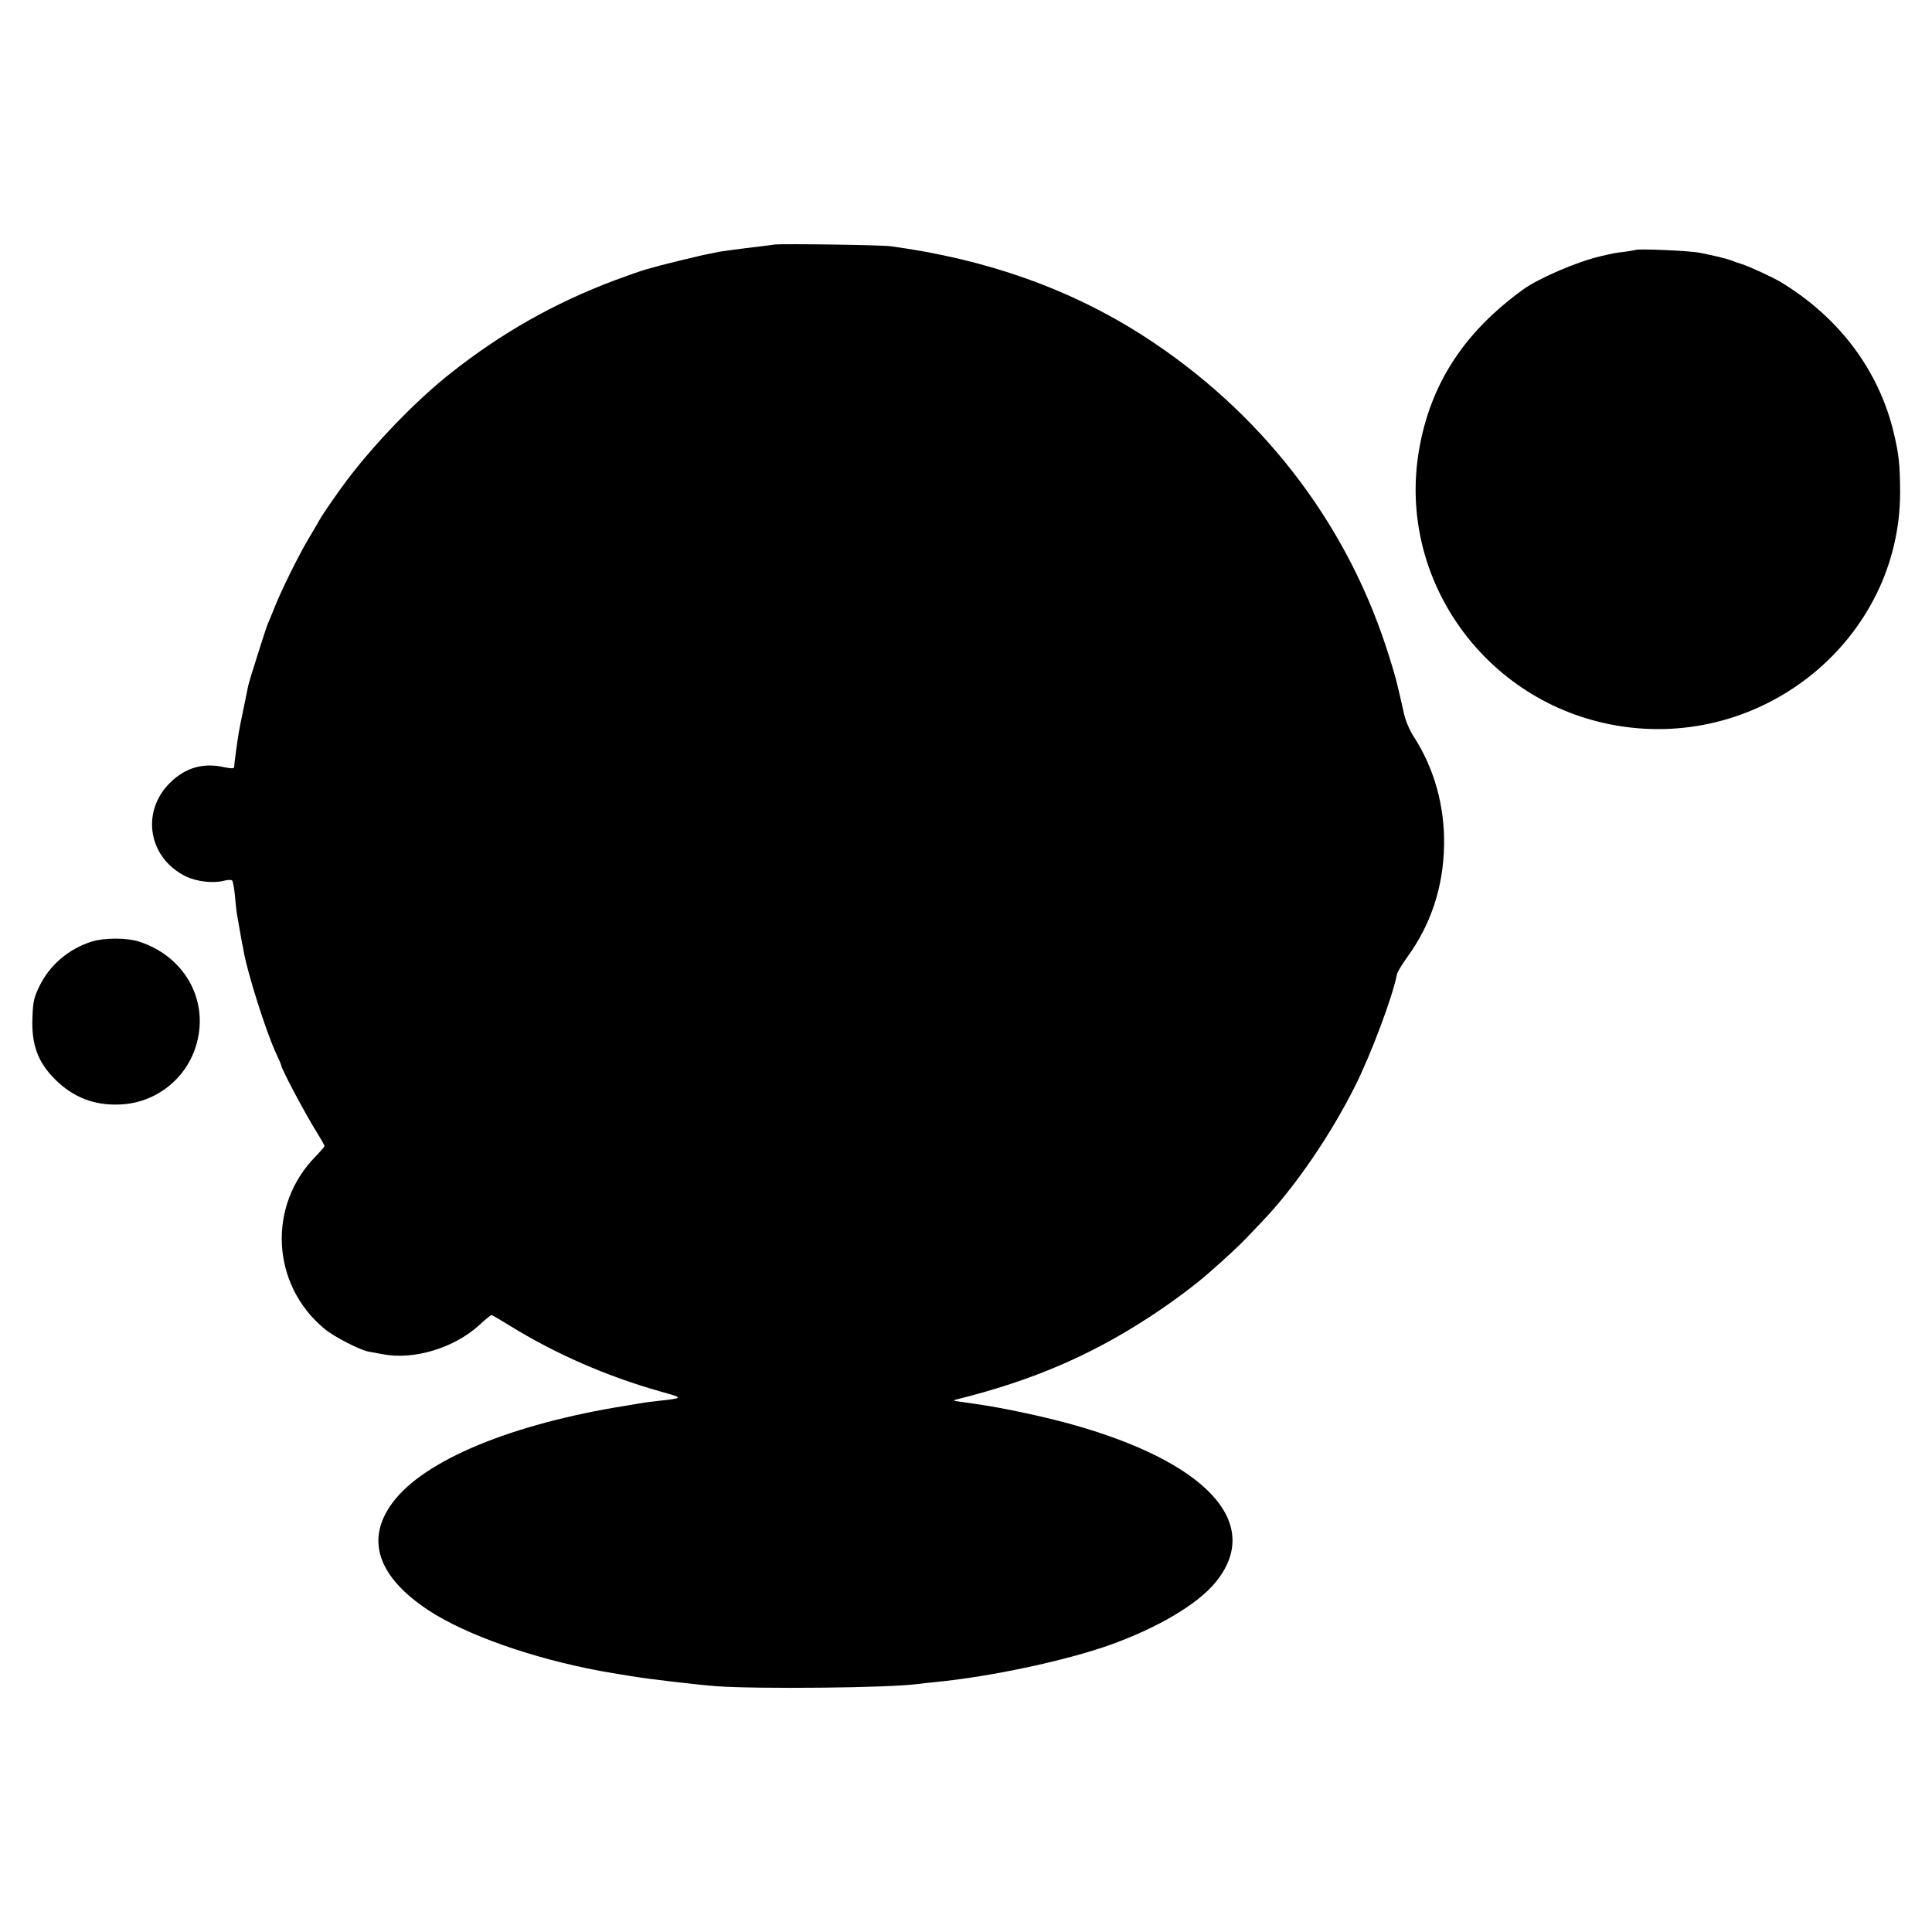 <?xml version="1.0" standalone="no"?>
<!DOCTYPE svg PUBLIC "-//W3C//DTD SVG 20010904//EN"
 "http://www.w3.org/TR/2001/REC-SVG-20010904/DTD/svg10.dtd">
<svg version="1.0" xmlns="http://www.w3.org/2000/svg"
 width="1024pt" height="1024pt" viewBox="0 0 1024 1024"
 preserveAspectRatio="xMidYMid meet">
<g transform="translate(0,1024) scale(0.1,-0.1)"
fill="#000000" stroke="none">
<path d="M4105 8944 c-16 -3 -84 -11 -150 -19 -66 -8 -131 -17 -145 -20 -14
-3 -38 -8 -55 -11 -26 -4 -253 -59 -280 -68 -5 -1 -30 -8 -55 -15 -24 -7 -96
-32 -160 -56 -322 -121 -603 -280 -874 -495 -181 -143 -399 -369 -547 -565
-49 -65 -127 -178 -145 -210 -6 -11 -32 -56 -58 -99 -53 -88 -153 -291 -185
-376 -12 -30 -26 -64 -31 -75 -5 -11 -25 -72 -45 -135 -20 -63 -40 -129 -46
-147 -5 -18 -12 -40 -14 -50 -2 -10 -12 -61 -23 -113 -11 -52 -23 -111 -26
-130 -9 -54 -24 -164 -25 -186 -1 -8 -15 -8 -54 0 -110 25 -206 -3 -287 -84
-155 -155 -113 -398 85 -495 57 -28 148 -38 202 -23 19 5 39 6 43 1 5 -4 11
-39 15 -78 3 -38 8 -81 10 -95 8 -47 27 -155 29 -165 2 -5 6 -28 10 -50 24
-122 115 -408 167 -523 16 -34 29 -64 29 -67 0 -18 130 -263 192 -361 21 -34
38 -64 38 -68 0 -4 -21 -28 -46 -54 -258 -261 -237 -681 46 -915 50 -42 188
-113 235 -121 17 -3 51 -9 76 -14 162 -31 374 33 506 152 33 31 64 56 68 56 4
0 48 -26 98 -57 242 -149 511 -267 797 -348 127 -36 127 -34 -19 -51 -30 -3
-61 -7 -70 -9 -9 -1 -50 -8 -91 -15 -609 -97 -1072 -289 -1239 -514 -146 -195
-79 -394 192 -572 195 -128 547 -253 907 -320 24 -4 101 -18 166 -28 83 -14
352 -46 449 -53 220 -16 915 -9 1065 11 19 3 64 7 100 11 296 29 693 114 930
199 249 90 454 212 549 325 263 314 -39 644 -774 846 -143 39 -355 84 -475
101 -25 4 -67 10 -95 14 -47 6 -48 7 -20 14 393 98 702 230 1015 434 110 71
246 172 319 237 86 75 159 143 194 180 21 22 60 63 86 90 174 182 363 458 494
720 85 170 200 477 221 591 2 12 27 52 54 90 126 173 192 372 196 593 4 207
-52 409 -161 577 -22 34 -43 84 -51 119 -7 33 -15 67 -17 75 -2 8 -10 45 -19
81 -8 36 -35 127 -60 202 -222 676 -671 1250 -1283 1645 -390 251 -836 409
-1343 477 -53 7 -571 14 -615 9z"/>
<path d="M8668 8915 c-2 -1 -25 -5 -53 -9 -53 -6 -63 -8 -135 -25 -120 -28
-323 -115 -405 -174 -315 -227 -494 -502 -554 -853 -117 -684 352 -1339 1044
-1459 781 -136 1506 460 1506 1236 -1 147 -6 196 -32 308 -78 335 -290 619
-604 808 -41 24 -164 81 -202 93 -21 6 -47 15 -58 20 -23 9 -84 24 -170 41
-52 10 -328 22 -337 14z"/>
<path d="M488 5250 c-123 -38 -225 -125 -279 -237 -29 -59 -34 -81 -37 -165
-6 -144 28 -238 121 -330 96 -95 208 -138 342 -132 194 7 361 142 409 329 61
231 -70 459 -309 535 -63 20 -182 20 -247 0z"/>
</g>
</svg>
